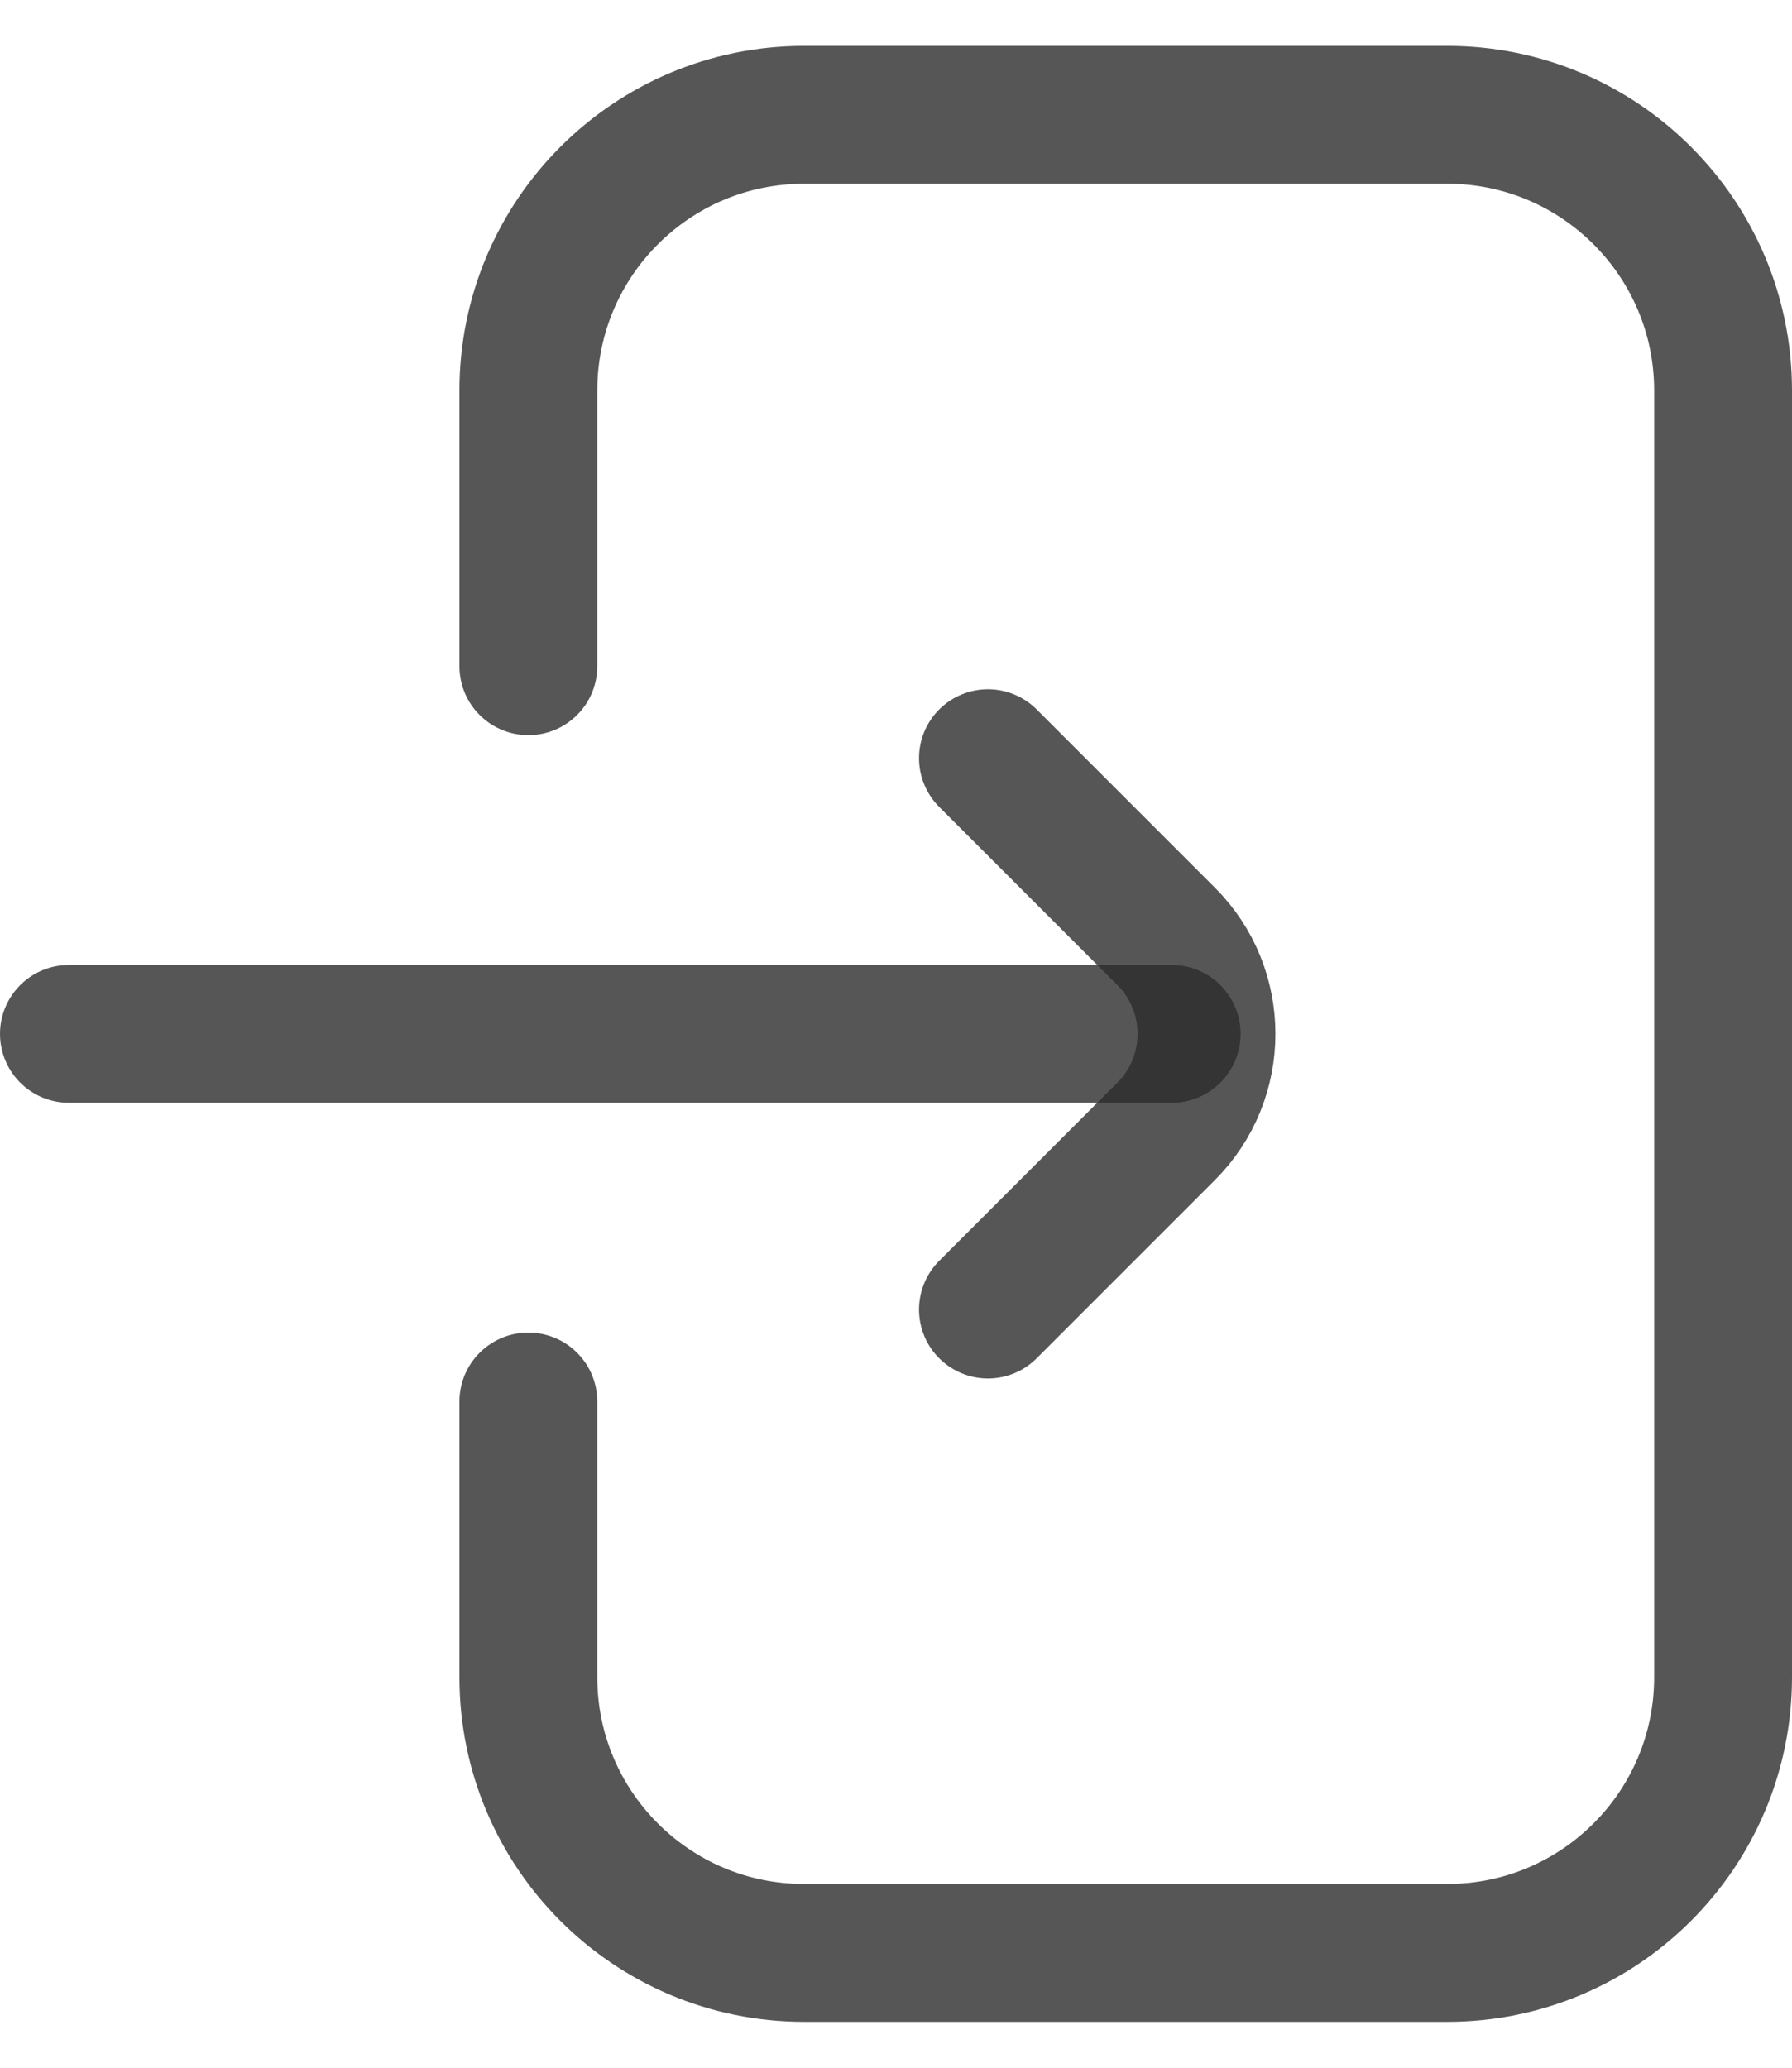 <?xml version="1.0" encoding="UTF-8"?> <svg xmlns="http://www.w3.org/2000/svg" width="13" height="15" viewBox="0 0 13 15" fill="none"><path d="M3.833 10.167V12.167C3.833 13.271 4.728 14.167 5.833 14.167H10.5C11.604 14.167 12.5 13.271 12.5 12.167V2.833C12.5 1.729 11.604 0.833 10.5 0.833H5.833C4.728 0.833 3.833 1.729 3.833 2.833V4.833" stroke="#2C2C2C" stroke-opacity="0.8" stroke-linecap="round"></path><path d="M7.167 9.5L8.46 8.207C8.85 7.817 8.85 7.183 8.46 6.793L7.167 5.5" stroke="#2C2C2C" stroke-opacity="0.8" stroke-linecap="round"></path><path d="M8.5 7.5L0.5 7.5" stroke="#2C2C2C" stroke-opacity="0.8" stroke-linecap="round"></path></svg> 